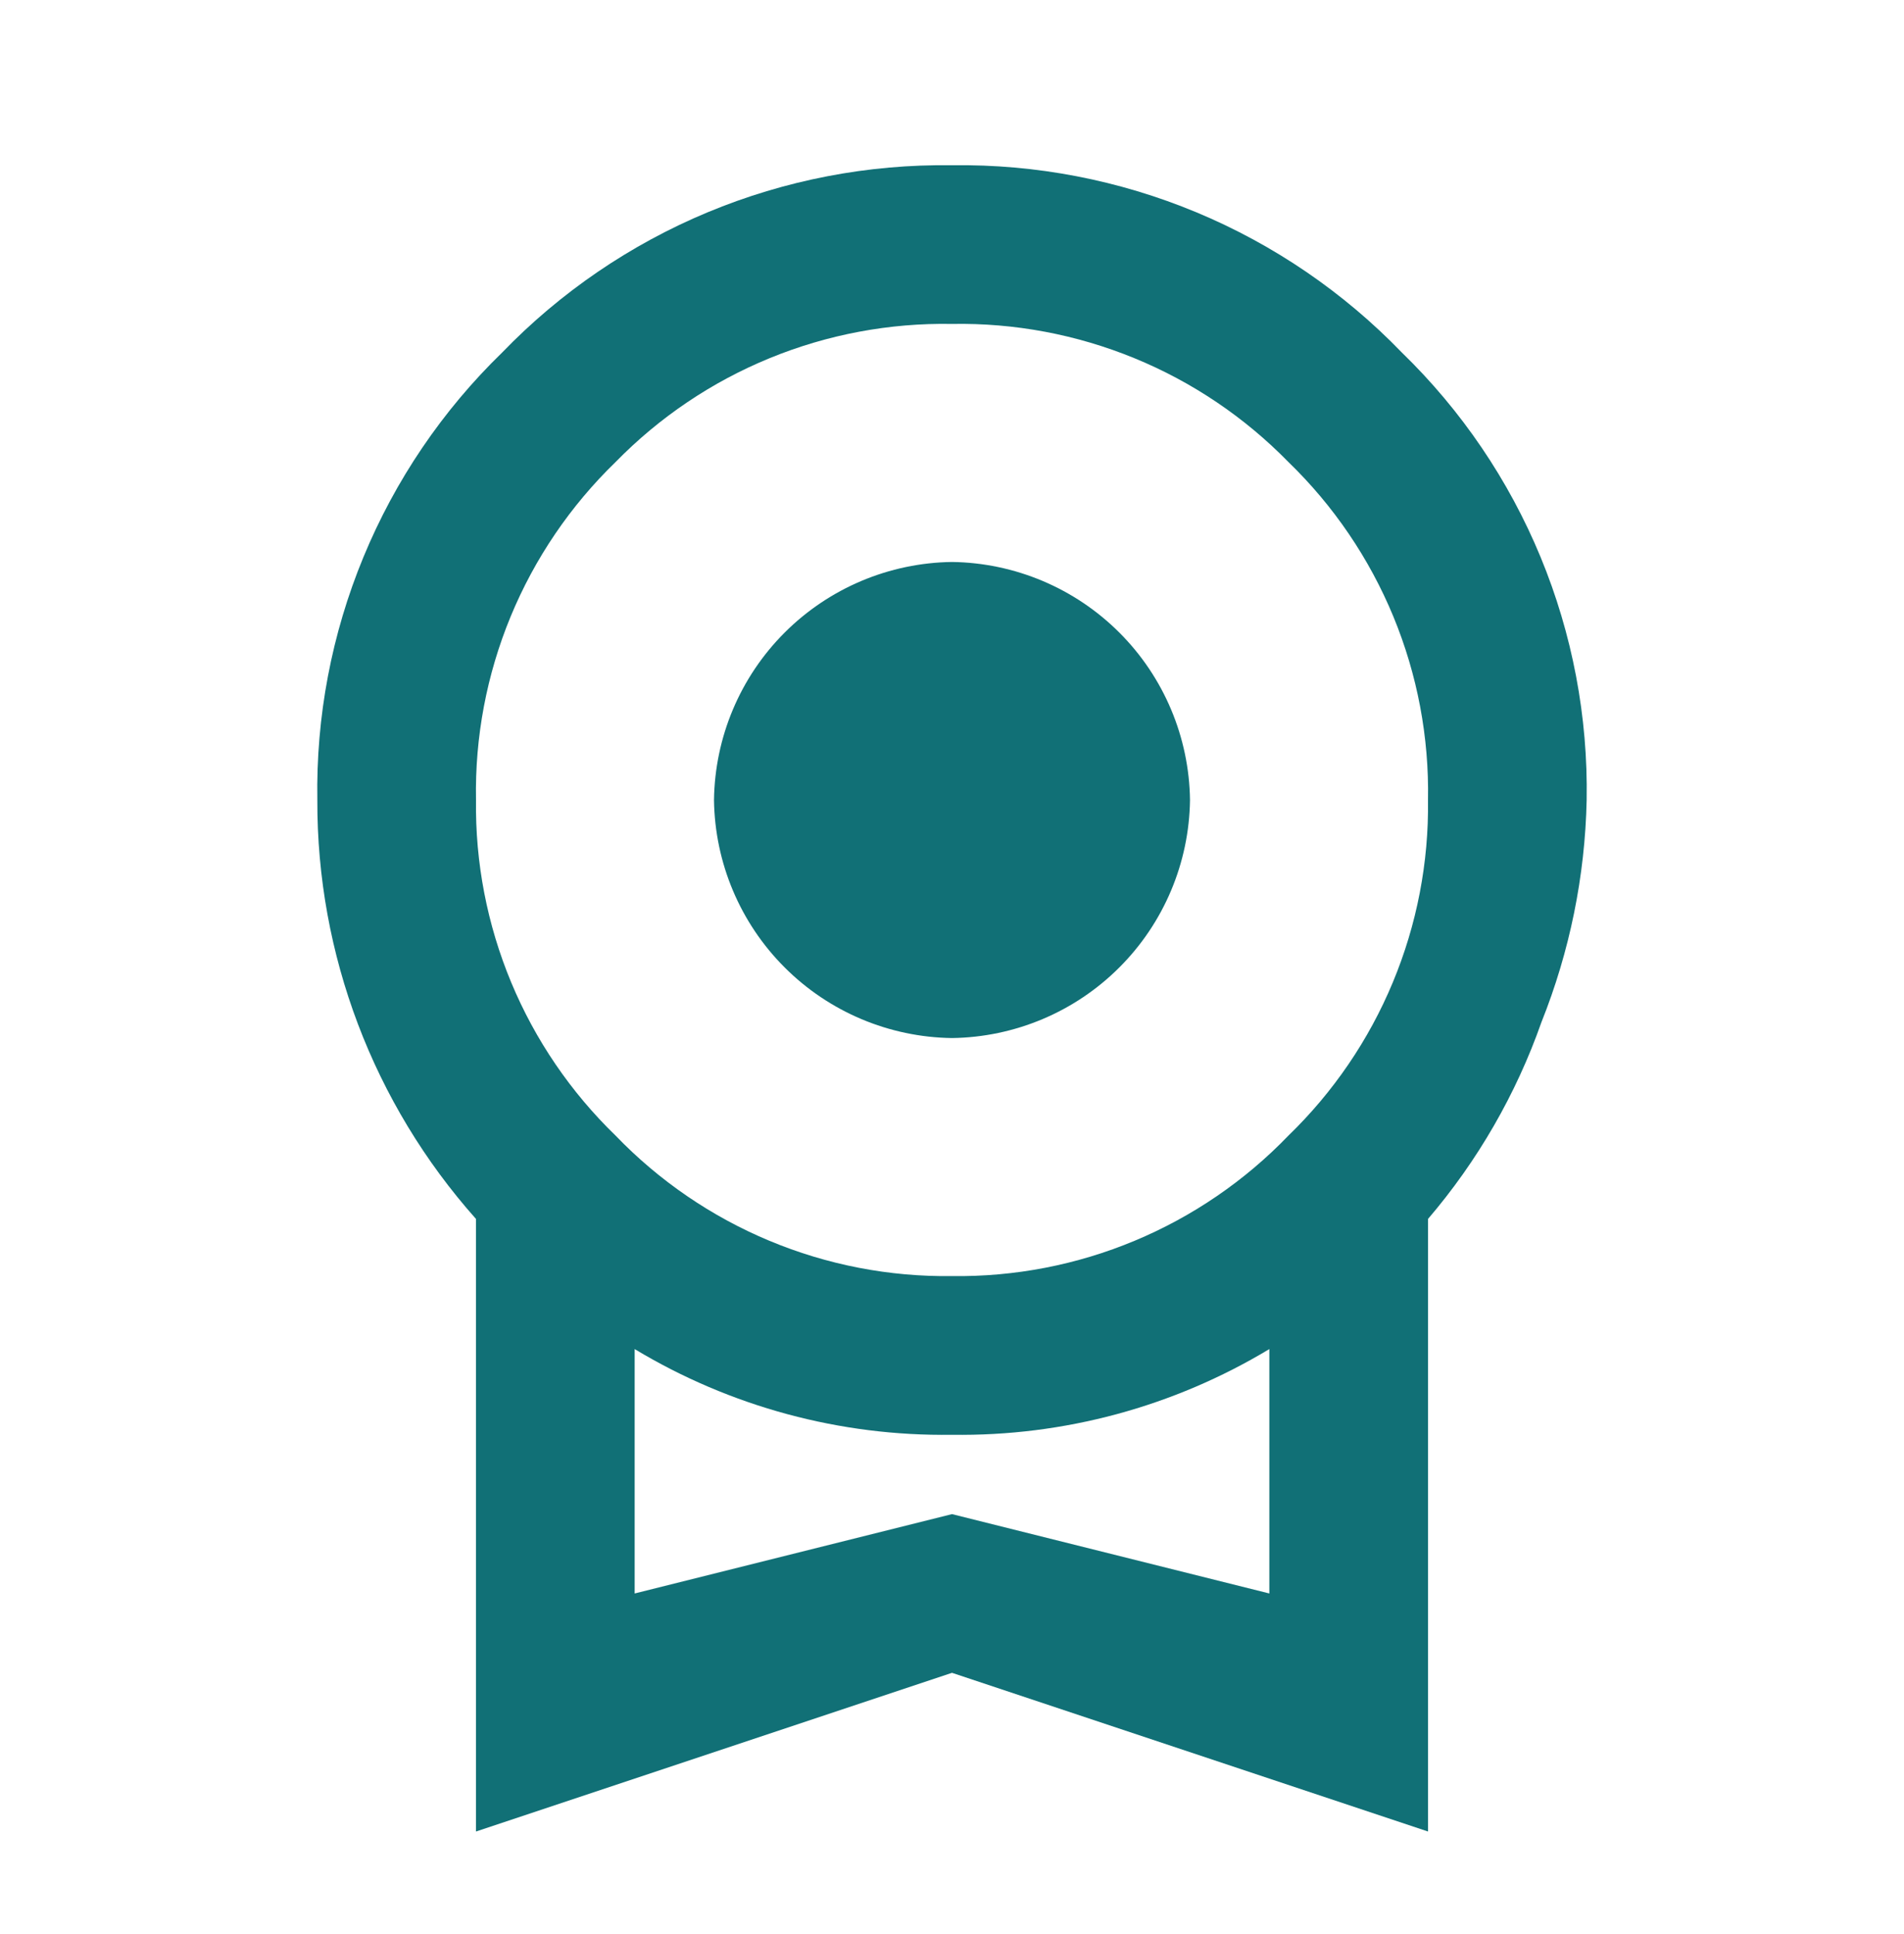 <svg width="64" height="65" viewBox="0 0 64 65" fill="none" xmlns="http://www.w3.org/2000/svg">
<g id="mdi:prize">
<path id="Vector" d="M24 26.887C24.028 24.774 24.879 22.755 26.374 21.261C27.868 19.767 29.887 18.915 32 18.887C34.113 18.915 36.132 19.767 37.626 21.261C39.121 22.755 39.972 24.774 40 26.887C39.972 29 39.121 31.019 37.626 32.513C36.132 34.008 34.113 34.859 32 34.887C29.887 34.859 27.868 34.008 26.374 32.513C24.879 31.019 24.028 29 24 26.887ZM32 50.887L42.667 53.554V45.34C39.45 47.278 35.755 48.275 32 48.221C28.245 48.275 24.55 47.278 21.333 45.34V53.554M32 10.887C29.899 10.849 27.812 11.241 25.867 12.039C23.923 12.836 22.162 14.024 20.693 15.527C19.174 16.997 17.973 18.765 17.165 20.719C16.358 22.673 15.961 24.773 16 26.887C15.972 28.988 16.374 31.072 17.181 33.012C17.988 34.952 19.184 36.706 20.693 38.167C22.155 39.685 23.913 40.887 25.858 41.699C27.802 42.511 29.893 42.915 32 42.887C34.107 42.915 36.198 42.511 38.142 41.699C40.087 40.887 41.845 39.685 43.307 38.167C44.816 36.706 46.012 34.952 46.819 33.012C47.626 31.072 48.028 28.988 48 26.887C48.039 24.773 47.642 22.673 46.835 20.719C46.027 18.765 44.826 16.997 43.307 15.527C41.838 14.024 40.077 12.836 38.133 12.039C36.188 11.241 34.102 10.849 32 10.887ZM53.333 26.887C53.279 29.447 52.764 31.976 51.813 34.354C50.961 36.775 49.668 39.017 48 40.967V61.554L32 56.221L16 61.554V40.967C12.549 37.091 10.649 32.077 10.667 26.887C10.62 24.089 11.147 21.31 12.216 18.724C13.284 16.137 14.872 13.796 16.88 11.847C18.837 9.821 21.188 8.217 23.788 7.134C26.389 6.052 29.183 5.514 32 5.554C34.817 5.514 37.611 6.052 40.212 7.134C42.812 8.217 45.163 9.821 47.12 11.847C49.128 13.796 50.716 16.137 51.785 18.724C52.853 21.31 53.38 24.089 53.333 26.887Z" fill="#117076"/>
</g>
</svg>
